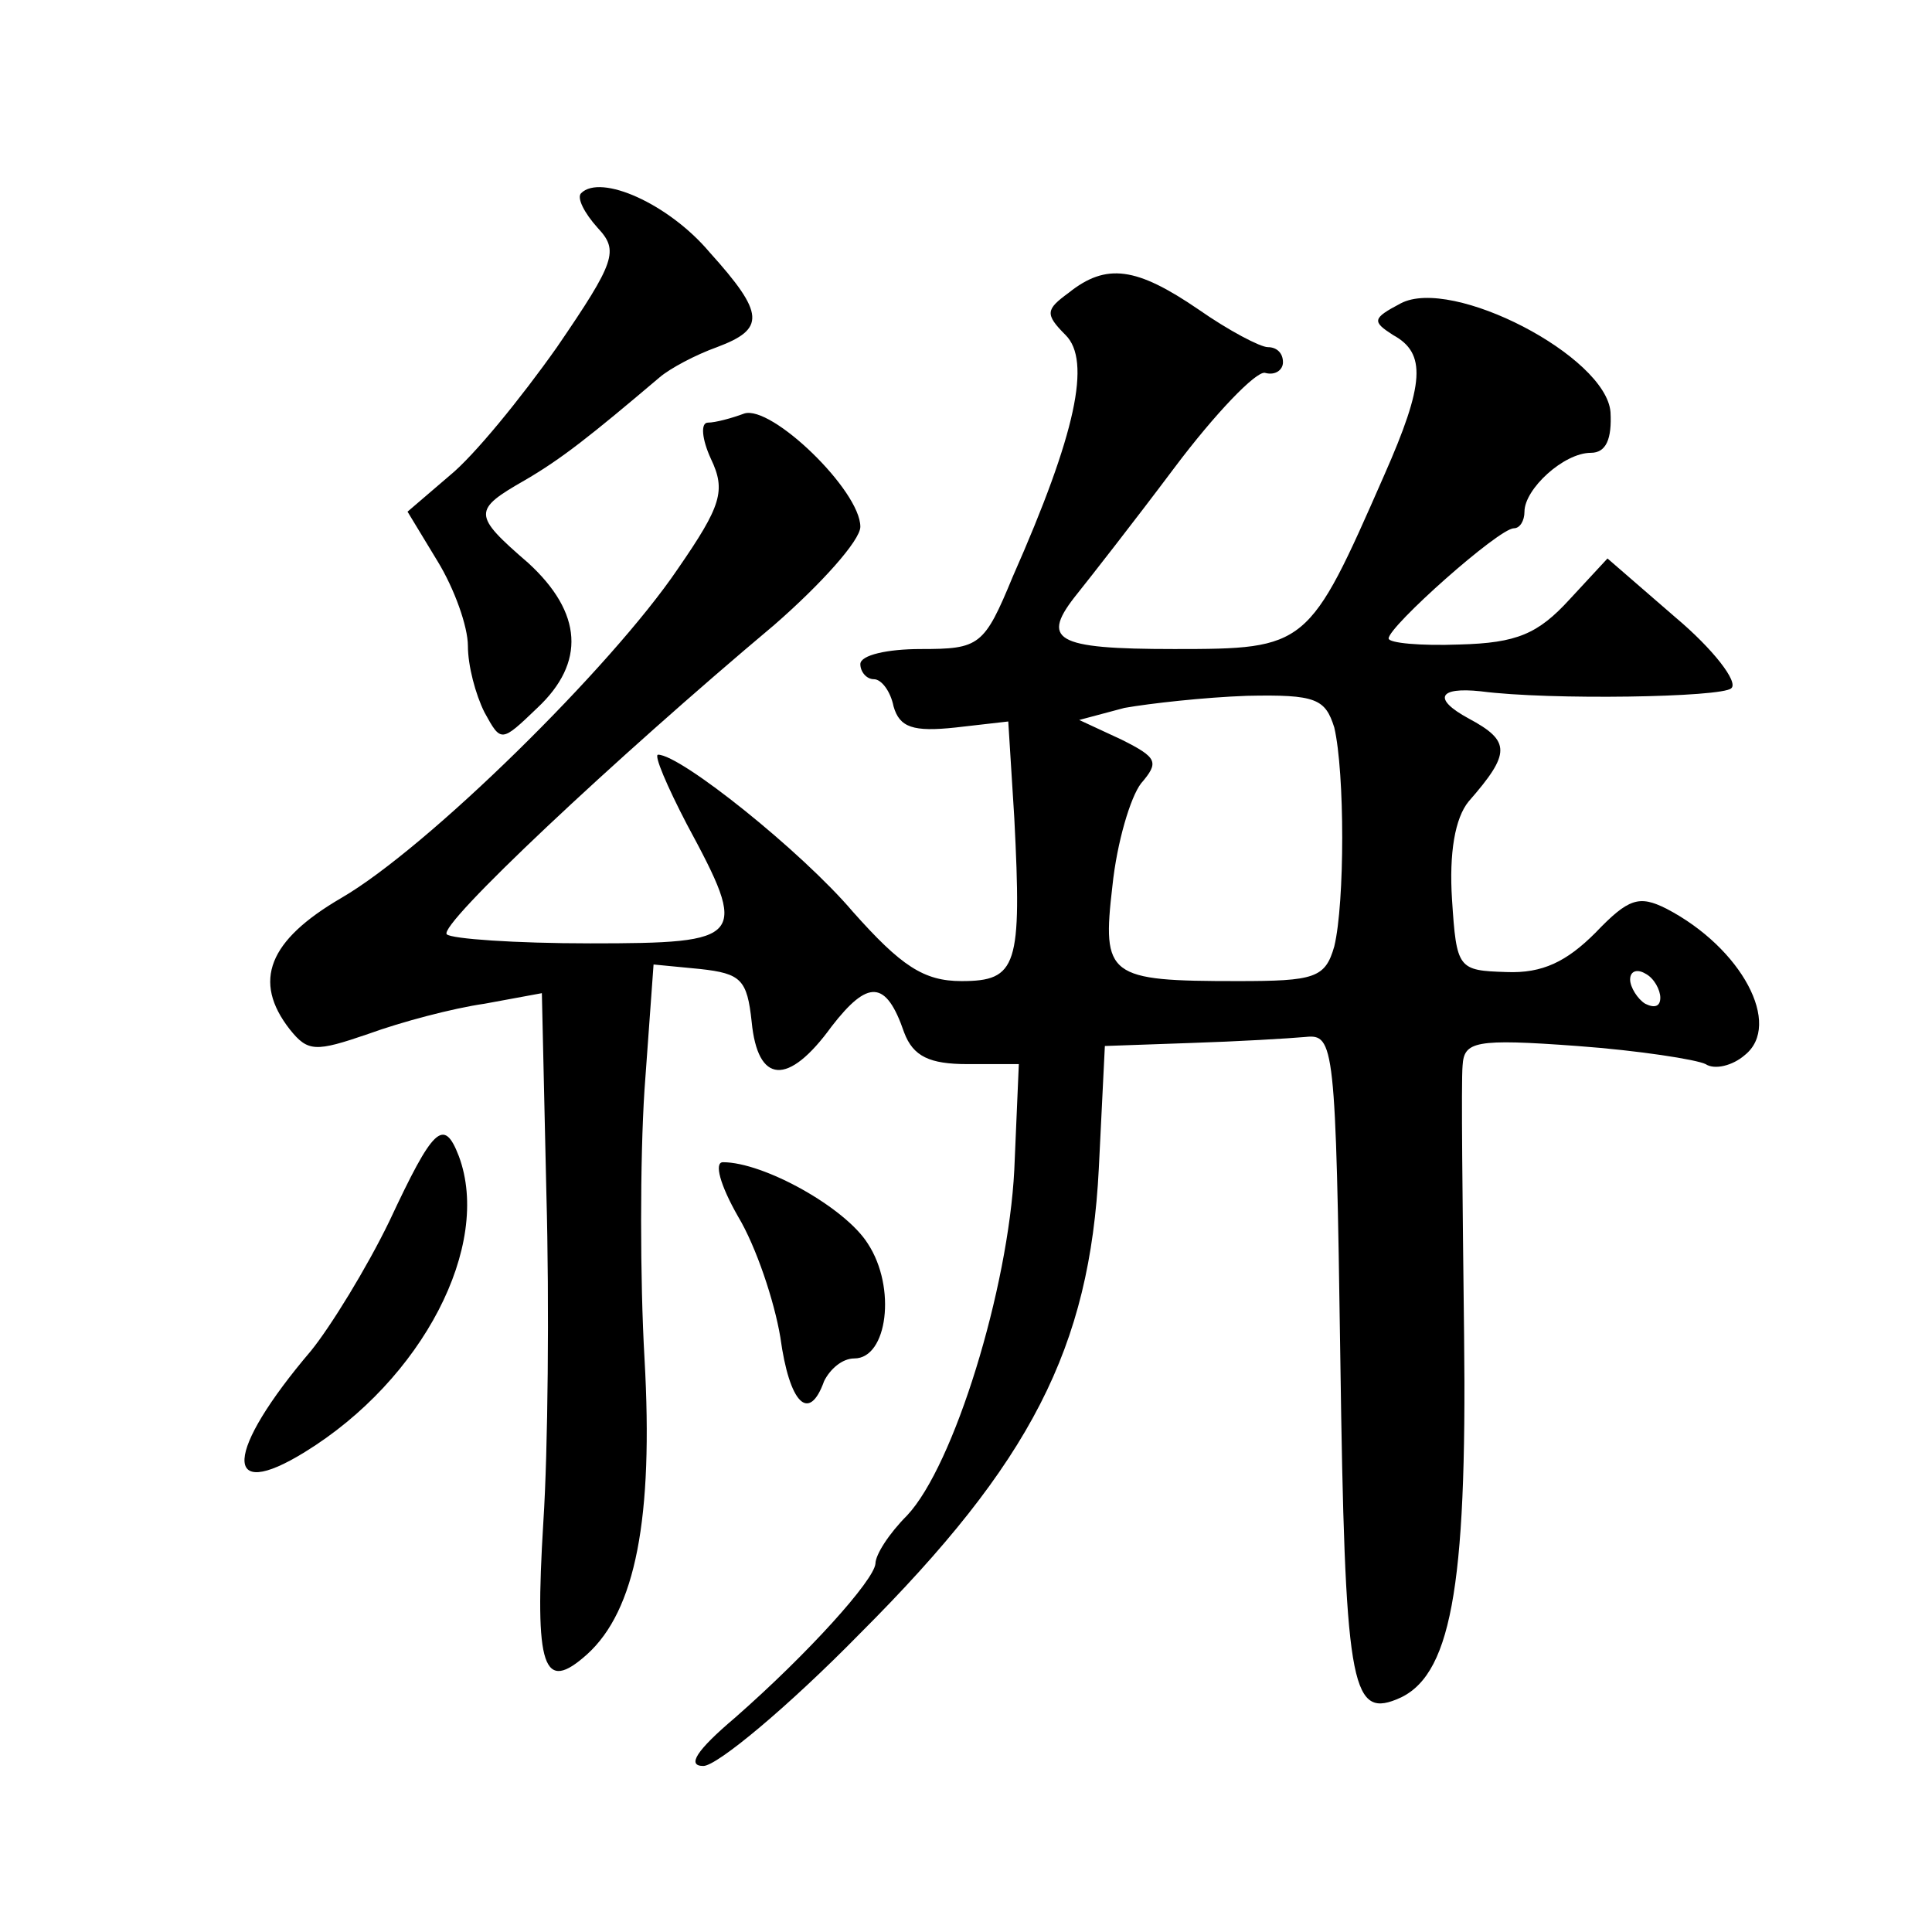 <?xml version="1.0" standalone="no"?>
<!DOCTYPE svg PUBLIC "-//W3C//DTD SVG 20010904//EN"
 "http://www.w3.org/TR/2001/REC-SVG-20010904/DTD/svg10.dtd">
<svg version="1.0" xmlns="http://www.w3.org/2000/svg"
 width="128pt" height="128pt" viewBox="0 0 128 128"
 preserveAspectRatio="xMidYMid meet">
<g transform="translate(0,128) scale(0.1,-0.1)"
fill="#0" stroke="none">
<path d="M385 1152 c-3 -3 2 -13 11 -23 14 -15 12 -22 -27 -79 -24 -34 -55 -72
-71 -85 l-28 -24 20 -33 c11 -18 20 -43 20 -56 0 -13 5 -32 11 -44 11 -20 11 -20
35 3 32 30 30 63 -6 96 -37 32 -37 35 -2 55 24 14 43 29 89 68 7 6 24 15 38 20
32 12 32 22 -5 63 -27 32 -72 52 -85 39z M708 1086 c-15 -11 -16 -14 -2 -28 17
-17 7 -65 -35 -160 -19 -46 -22 -48 -61 -48 -22 0 -40 -4 -40 -10 0 -5 4 -10 9
-10 5 0 11 -8 13 -18 4 -14 13 -17 41 -14 l35 4 4 -64 c5 -98 2 -108 -35 -108 -25
0 -40 10 -72 46 -34 40 -114 104 -129 104 -3 0 6 -21 19 -46 41 -76 39 -79 -64
-79 -50 0 -92 3 -95 6 -6 6 111 116 217 205 31 27 57 56 57 65 0 24 -59 81 -77
75 -8 -3 -19 -6 -24 -6 -5 0 -4 -11 2 -24 10 -21 7 -31 -22 -73 -44 -65 -166 -185
-223 -218 -48 -28 -59 -55 -34 -87 12 -15 17 -15 52 -3 22 8 56 17 77 20 l38 7
3 -133 c2 -73 1 -171 -2 -217 -6 -98 0 -114 29 -88 32 29 44 90 38 196 -3 52 -3
132 0 178 l6 83 31 -3 c27 -3 31 -7 34 -35 4 -41 24 -43 53 -3 24 31 36 31 48 -4
6 -16 17 -21 42 -21 l34 0 -3 -70 c-4 -79 -40 -196 -71 -229 -12 -12 -21 -26 -21
-32 -1 -11 -44 -59 -93 -102 -26 -22 -32 -32 -21 -32 9 0 56 39 104 88 113 113
152 189 158 308 l4 81 57 2 c31 1 65 3 76 4 19 2 20 -5 23 -213 3 -215 7 -238 37
-226 36 14 47 72 45 241 -1 88 -2 168 -1 179 1 16 8 18 76 13 41 -3 79 -9 85 -12
6 -4 18 -1 26 6 25 20 -2 71 -52 97 -18 9 -25 7 -47 -16 -19 -19 -35 -27 -59 -26
-32 1 -33 2 -36 48 -2 31 2 54 11 65 28 32 28 40 0 55 -24 13 -20 21 8 18 46 -6
160 -4 166 2 5 4 -12 26 -37 47 l-45 39 -25 -27 c-21 -23 -35 -29 -73 -30 -26 -1
-47 1 -47 4 0 8 73 73 83 73 4 0 7 5 7 11 0 15 26 39 44 39 10 0 14 9 13 27 -3
37 -105 90 -139 72 -19 -10 -19 -12 -5 -21 22 -12 21 -32 -6 -93 -50 -114 -51 -115
-139 -115 -80 0 -89 6 -64 37 8 10 37 47 64 83 27 36 54 64 60 63 7 -2 12 2 12
7 0 6 -4 10 -10 10 -5 0 -26 11 -46 25 -41 28 -61 31 -86 11z m176 -288 c7 -30
7 -116 0 -145 -6 -21 -13 -23 -64 -23 -86 0 -90 3 -83 63 3 29 12 59 19 68 12 14
11 17 -13 29 l-28 13 30 8 c17 3 53 7 81 8 46 1 52 -2 58 -21z m216 -179 c0 -6
-4 -7 -10 -4 -5 3 -10 11 -10 16 0 6 5 7 10 4 6 -3 10 -11 10 -16z M258 471 c-15
-31 -39 -70 -52 -86 -57 -67 -59 -101 -4 -67 78 48 124 137 102 196 -10 26 -17
19 -46 -43z M489 474 c12 -20 24 -56 28 -80 6 -44 19 -57 29 -29 4 8 12 15 20 15
22 0 28 47 9 76 -15 24 -69 54 -96 54 -6 0 -2 -15 10 -36z"/>
</g>
</svg>
